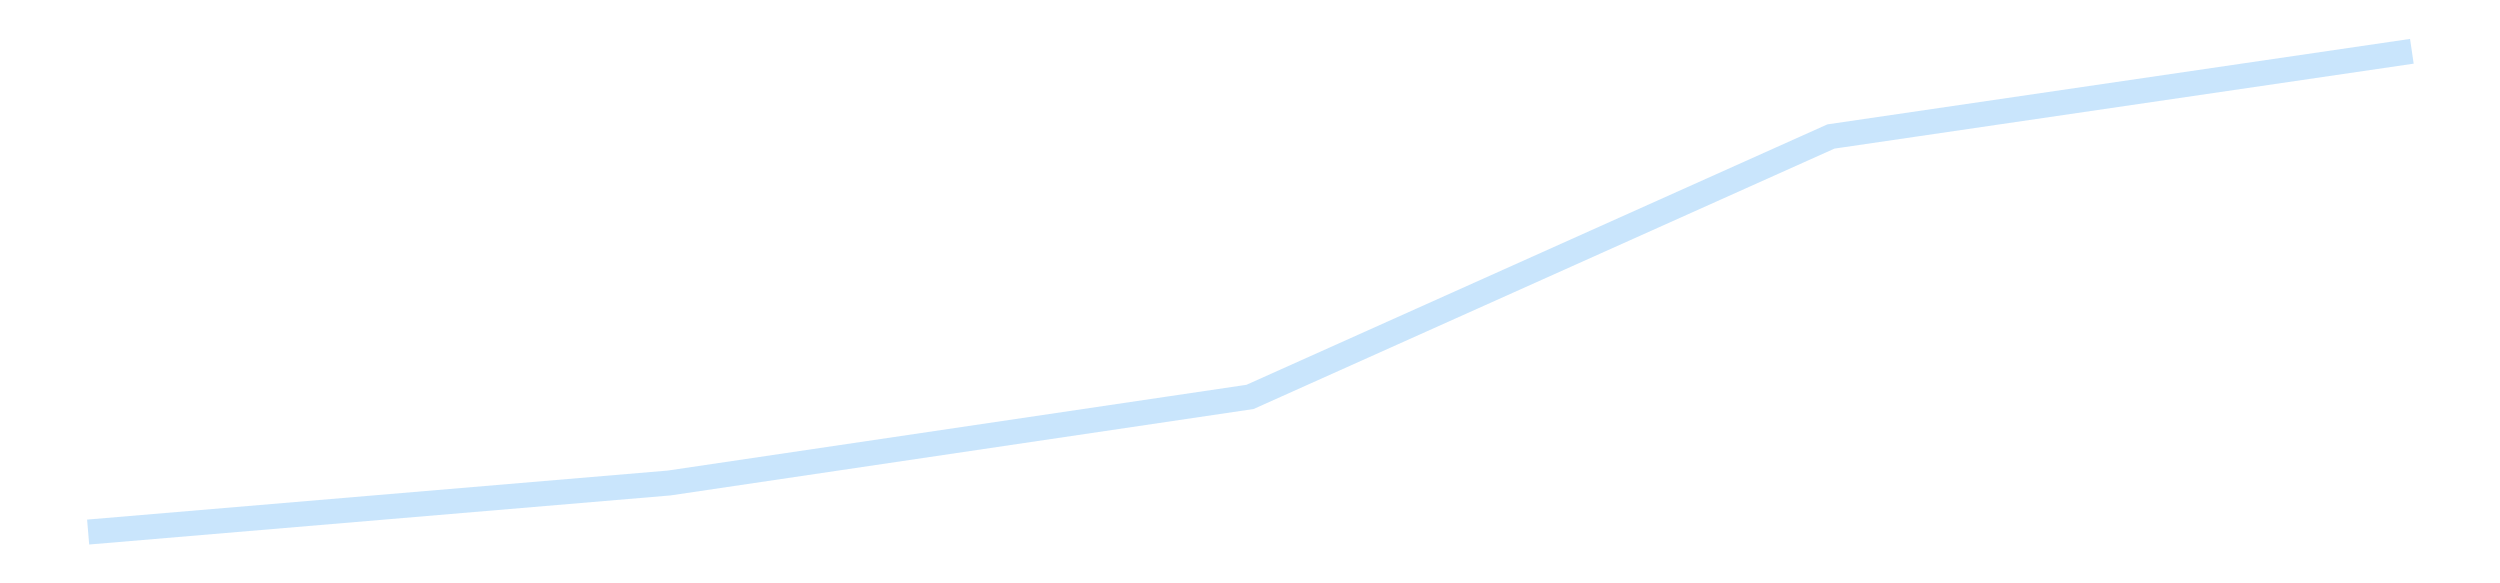 <?xml version='1.0' encoding='utf-8'?>
<svg xmlns="http://www.w3.org/2000/svg" xmlns:xlink="http://www.w3.org/1999/xlink" id="chart-b3987fcd-014d-4f00-aa6a-7c1502018cb3" class="pygal-chart pygal-sparkline" viewBox="0 0 300 70" width="300" height="70"><!--Generated with pygal 3.0.4 (lxml) ©Kozea 2012-2016 on 2025-11-03--><!--http://pygal.org--><!--http://github.com/Kozea/pygal--><defs><style type="text/css">#chart-b3987fcd-014d-4f00-aa6a-7c1502018cb3{-webkit-user-select:none;-webkit-font-smoothing:antialiased;font-family:Consolas,"Liberation Mono",Menlo,Courier,monospace}#chart-b3987fcd-014d-4f00-aa6a-7c1502018cb3 .title{font-family:Consolas,"Liberation Mono",Menlo,Courier,monospace;font-size:16px}#chart-b3987fcd-014d-4f00-aa6a-7c1502018cb3 .legends .legend text{font-family:Consolas,"Liberation Mono",Menlo,Courier,monospace;font-size:14px}#chart-b3987fcd-014d-4f00-aa6a-7c1502018cb3 .axis text{font-family:Consolas,"Liberation Mono",Menlo,Courier,monospace;font-size:10px}#chart-b3987fcd-014d-4f00-aa6a-7c1502018cb3 .axis text.major{font-family:Consolas,"Liberation Mono",Menlo,Courier,monospace;font-size:10px}#chart-b3987fcd-014d-4f00-aa6a-7c1502018cb3 .text-overlay text.value{font-family:Consolas,"Liberation Mono",Menlo,Courier,monospace;font-size:16px}#chart-b3987fcd-014d-4f00-aa6a-7c1502018cb3 .text-overlay text.label{font-family:Consolas,"Liberation Mono",Menlo,Courier,monospace;font-size:10px}#chart-b3987fcd-014d-4f00-aa6a-7c1502018cb3 .tooltip{font-family:Consolas,"Liberation Mono",Menlo,Courier,monospace;font-size:14px}#chart-b3987fcd-014d-4f00-aa6a-7c1502018cb3 text.no_data{font-family:Consolas,"Liberation Mono",Menlo,Courier,monospace;font-size:64px}
#chart-b3987fcd-014d-4f00-aa6a-7c1502018cb3{background-color:transparent}#chart-b3987fcd-014d-4f00-aa6a-7c1502018cb3 path,#chart-b3987fcd-014d-4f00-aa6a-7c1502018cb3 line,#chart-b3987fcd-014d-4f00-aa6a-7c1502018cb3 rect,#chart-b3987fcd-014d-4f00-aa6a-7c1502018cb3 circle{-webkit-transition:150ms;-moz-transition:150ms;transition:150ms}#chart-b3987fcd-014d-4f00-aa6a-7c1502018cb3 .graph &gt; .background{fill:transparent}#chart-b3987fcd-014d-4f00-aa6a-7c1502018cb3 .plot &gt; .background{fill:transparent}#chart-b3987fcd-014d-4f00-aa6a-7c1502018cb3 .graph{fill:rgba(0,0,0,.87)}#chart-b3987fcd-014d-4f00-aa6a-7c1502018cb3 text.no_data{fill:rgba(0,0,0,1)}#chart-b3987fcd-014d-4f00-aa6a-7c1502018cb3 .title{fill:rgba(0,0,0,1)}#chart-b3987fcd-014d-4f00-aa6a-7c1502018cb3 .legends .legend text{fill:rgba(0,0,0,.87)}#chart-b3987fcd-014d-4f00-aa6a-7c1502018cb3 .legends .legend:hover text{fill:rgba(0,0,0,1)}#chart-b3987fcd-014d-4f00-aa6a-7c1502018cb3 .axis .line{stroke:rgba(0,0,0,1)}#chart-b3987fcd-014d-4f00-aa6a-7c1502018cb3 .axis .guide.line{stroke:rgba(0,0,0,.54)}#chart-b3987fcd-014d-4f00-aa6a-7c1502018cb3 .axis .major.line{stroke:rgba(0,0,0,.87)}#chart-b3987fcd-014d-4f00-aa6a-7c1502018cb3 .axis text.major{fill:rgba(0,0,0,1)}#chart-b3987fcd-014d-4f00-aa6a-7c1502018cb3 .axis.y .guides:hover .guide.line,#chart-b3987fcd-014d-4f00-aa6a-7c1502018cb3 .line-graph .axis.x .guides:hover .guide.line,#chart-b3987fcd-014d-4f00-aa6a-7c1502018cb3 .stackedline-graph .axis.x .guides:hover .guide.line,#chart-b3987fcd-014d-4f00-aa6a-7c1502018cb3 .xy-graph .axis.x .guides:hover .guide.line{stroke:rgba(0,0,0,1)}#chart-b3987fcd-014d-4f00-aa6a-7c1502018cb3 .axis .guides:hover text{fill:rgba(0,0,0,1)}#chart-b3987fcd-014d-4f00-aa6a-7c1502018cb3 .reactive{fill-opacity:.7;stroke-opacity:.8;stroke-width:3}#chart-b3987fcd-014d-4f00-aa6a-7c1502018cb3 .ci{stroke:rgba(0,0,0,.87)}#chart-b3987fcd-014d-4f00-aa6a-7c1502018cb3 .reactive.active,#chart-b3987fcd-014d-4f00-aa6a-7c1502018cb3 .active .reactive{fill-opacity:.8;stroke-opacity:.9;stroke-width:4}#chart-b3987fcd-014d-4f00-aa6a-7c1502018cb3 .ci .reactive.active{stroke-width:1.5}#chart-b3987fcd-014d-4f00-aa6a-7c1502018cb3 .series text{fill:rgba(0,0,0,1)}#chart-b3987fcd-014d-4f00-aa6a-7c1502018cb3 .tooltip rect{fill:transparent;stroke:rgba(0,0,0,1);-webkit-transition:opacity 150ms;-moz-transition:opacity 150ms;transition:opacity 150ms}#chart-b3987fcd-014d-4f00-aa6a-7c1502018cb3 .tooltip .label{fill:rgba(0,0,0,.87)}#chart-b3987fcd-014d-4f00-aa6a-7c1502018cb3 .tooltip .label{fill:rgba(0,0,0,.87)}#chart-b3987fcd-014d-4f00-aa6a-7c1502018cb3 .tooltip .legend{font-size:.8em;fill:rgba(0,0,0,.54)}#chart-b3987fcd-014d-4f00-aa6a-7c1502018cb3 .tooltip .x_label{font-size:.6em;fill:rgba(0,0,0,1)}#chart-b3987fcd-014d-4f00-aa6a-7c1502018cb3 .tooltip .xlink{font-size:.5em;text-decoration:underline}#chart-b3987fcd-014d-4f00-aa6a-7c1502018cb3 .tooltip .value{font-size:1.5em}#chart-b3987fcd-014d-4f00-aa6a-7c1502018cb3 .bound{font-size:.5em}#chart-b3987fcd-014d-4f00-aa6a-7c1502018cb3 .max-value{font-size:.75em;fill:rgba(0,0,0,.54)}#chart-b3987fcd-014d-4f00-aa6a-7c1502018cb3 .map-element{fill:transparent;stroke:rgba(0,0,0,.54) !important}#chart-b3987fcd-014d-4f00-aa6a-7c1502018cb3 .map-element .reactive{fill-opacity:inherit;stroke-opacity:inherit}#chart-b3987fcd-014d-4f00-aa6a-7c1502018cb3 .color-0,#chart-b3987fcd-014d-4f00-aa6a-7c1502018cb3 .color-0 a:visited{stroke:#bbdefb;fill:#bbdefb}#chart-b3987fcd-014d-4f00-aa6a-7c1502018cb3 .text-overlay .color-0 text{fill:black}
#chart-b3987fcd-014d-4f00-aa6a-7c1502018cb3 text.no_data{text-anchor:middle}#chart-b3987fcd-014d-4f00-aa6a-7c1502018cb3 .guide.line{fill:none}#chart-b3987fcd-014d-4f00-aa6a-7c1502018cb3 .centered{text-anchor:middle}#chart-b3987fcd-014d-4f00-aa6a-7c1502018cb3 .title{text-anchor:middle}#chart-b3987fcd-014d-4f00-aa6a-7c1502018cb3 .legends .legend text{fill-opacity:1}#chart-b3987fcd-014d-4f00-aa6a-7c1502018cb3 .axis.x text{text-anchor:middle}#chart-b3987fcd-014d-4f00-aa6a-7c1502018cb3 .axis.x:not(.web) text[transform]{text-anchor:start}#chart-b3987fcd-014d-4f00-aa6a-7c1502018cb3 .axis.x:not(.web) text[transform].backwards{text-anchor:end}#chart-b3987fcd-014d-4f00-aa6a-7c1502018cb3 .axis.y text{text-anchor:end}#chart-b3987fcd-014d-4f00-aa6a-7c1502018cb3 .axis.y text[transform].backwards{text-anchor:start}#chart-b3987fcd-014d-4f00-aa6a-7c1502018cb3 .axis.y2 text{text-anchor:start}#chart-b3987fcd-014d-4f00-aa6a-7c1502018cb3 .axis.y2 text[transform].backwards{text-anchor:end}#chart-b3987fcd-014d-4f00-aa6a-7c1502018cb3 .axis .guide.line{stroke-dasharray:4,4;stroke:black}#chart-b3987fcd-014d-4f00-aa6a-7c1502018cb3 .axis .major.guide.line{stroke-dasharray:6,6;stroke:black}#chart-b3987fcd-014d-4f00-aa6a-7c1502018cb3 .horizontal .axis.y .guide.line,#chart-b3987fcd-014d-4f00-aa6a-7c1502018cb3 .horizontal .axis.y2 .guide.line,#chart-b3987fcd-014d-4f00-aa6a-7c1502018cb3 .vertical .axis.x .guide.line{opacity:0}#chart-b3987fcd-014d-4f00-aa6a-7c1502018cb3 .horizontal .axis.always_show .guide.line,#chart-b3987fcd-014d-4f00-aa6a-7c1502018cb3 .vertical .axis.always_show .guide.line{opacity:1 !important}#chart-b3987fcd-014d-4f00-aa6a-7c1502018cb3 .axis.y .guides:hover .guide.line,#chart-b3987fcd-014d-4f00-aa6a-7c1502018cb3 .axis.y2 .guides:hover .guide.line,#chart-b3987fcd-014d-4f00-aa6a-7c1502018cb3 .axis.x .guides:hover .guide.line{opacity:1}#chart-b3987fcd-014d-4f00-aa6a-7c1502018cb3 .axis .guides:hover text{opacity:1}#chart-b3987fcd-014d-4f00-aa6a-7c1502018cb3 .nofill{fill:none}#chart-b3987fcd-014d-4f00-aa6a-7c1502018cb3 .subtle-fill{fill-opacity:.2}#chart-b3987fcd-014d-4f00-aa6a-7c1502018cb3 .dot{stroke-width:1px;fill-opacity:1;stroke-opacity:1}#chart-b3987fcd-014d-4f00-aa6a-7c1502018cb3 .dot.active{stroke-width:5px}#chart-b3987fcd-014d-4f00-aa6a-7c1502018cb3 .dot.negative{fill:transparent}#chart-b3987fcd-014d-4f00-aa6a-7c1502018cb3 text,#chart-b3987fcd-014d-4f00-aa6a-7c1502018cb3 tspan{stroke:none !important}#chart-b3987fcd-014d-4f00-aa6a-7c1502018cb3 .series text.active{opacity:1}#chart-b3987fcd-014d-4f00-aa6a-7c1502018cb3 .tooltip rect{fill-opacity:.95;stroke-width:.5}#chart-b3987fcd-014d-4f00-aa6a-7c1502018cb3 .tooltip text{fill-opacity:1}#chart-b3987fcd-014d-4f00-aa6a-7c1502018cb3 .showable{visibility:hidden}#chart-b3987fcd-014d-4f00-aa6a-7c1502018cb3 .showable.shown{visibility:visible}#chart-b3987fcd-014d-4f00-aa6a-7c1502018cb3 .gauge-background{fill:rgba(229,229,229,1);stroke:none}#chart-b3987fcd-014d-4f00-aa6a-7c1502018cb3 .bg-lines{stroke:transparent;stroke-width:2px}</style><script type="text/javascript">window.pygal = window.pygal || {};window.pygal.config = window.pygal.config || {};window.pygal.config['b3987fcd-014d-4f00-aa6a-7c1502018cb3'] = {"allow_interruptions": false, "box_mode": "extremes", "classes": ["pygal-chart", "pygal-sparkline"], "css": ["file://style.css", "file://graph.css"], "defs": [], "disable_xml_declaration": false, "dots_size": 2.5, "dynamic_print_values": false, "explicit_size": true, "fill": false, "force_uri_protocol": "https", "formatter": null, "half_pie": false, "height": 70, "include_x_axis": false, "inner_radius": 0, "interpolate": null, "interpolation_parameters": {}, "interpolation_precision": 250, "inverse_y_axis": false, "js": [], "legend_at_bottom": false, "legend_at_bottom_columns": null, "legend_box_size": 12, "logarithmic": false, "margin": 5, "margin_bottom": null, "margin_left": null, "margin_right": null, "margin_top": null, "max_scale": 2, "min_scale": 1, "missing_value_fill_truncation": "x", "no_data_text": "", "no_prefix": false, "order_min": null, "pretty_print": false, "print_labels": false, "print_values": false, "print_values_position": "center", "print_zeroes": true, "range": null, "rounded_bars": null, "secondary_range": null, "show_dots": false, "show_legend": false, "show_minor_x_labels": true, "show_minor_y_labels": true, "show_only_major_dots": false, "show_x_guides": false, "show_x_labels": false, "show_y_guides": true, "show_y_labels": false, "spacing": 0, "stack_from_top": false, "strict": false, "stroke": true, "stroke_style": null, "style": {"background": "transparent", "ci_colors": [], "colors": ["#bbdefb"], "dot_opacity": "1", "font_family": "Consolas, \"Liberation Mono\", Menlo, Courier, monospace", "foreground": "rgba(0, 0, 0, .87)", "foreground_strong": "rgba(0, 0, 0, 1)", "foreground_subtle": "rgba(0, 0, 0, .54)", "guide_stroke_color": "black", "guide_stroke_dasharray": "4,4", "label_font_family": "Consolas, \"Liberation Mono\", Menlo, Courier, monospace", "label_font_size": 10, "legend_font_family": "Consolas, \"Liberation Mono\", Menlo, Courier, monospace", "legend_font_size": 14, "major_guide_stroke_color": "black", "major_guide_stroke_dasharray": "6,6", "major_label_font_family": "Consolas, \"Liberation Mono\", Menlo, Courier, monospace", "major_label_font_size": 10, "no_data_font_family": "Consolas, \"Liberation Mono\", Menlo, Courier, monospace", "no_data_font_size": 64, "opacity": ".7", "opacity_hover": ".8", "plot_background": "transparent", "stroke_opacity": ".8", "stroke_opacity_hover": ".9", "stroke_width": 3, "stroke_width_hover": "4", "title_font_family": "Consolas, \"Liberation Mono\", Menlo, Courier, monospace", "title_font_size": 16, "tooltip_font_family": "Consolas, \"Liberation Mono\", Menlo, Courier, monospace", "tooltip_font_size": 14, "transition": "150ms", "value_background": "rgba(229, 229, 229, 1)", "value_colors": [], "value_font_family": "Consolas, \"Liberation Mono\", Menlo, Courier, monospace", "value_font_size": 16, "value_label_font_family": "Consolas, \"Liberation Mono\", Menlo, Courier, monospace", "value_label_font_size": 10}, "title": null, "tooltip_border_radius": 0, "tooltip_fancy_mode": true, "truncate_label": null, "truncate_legend": null, "width": 300, "x_label_rotation": 0, "x_labels": null, "x_labels_major": null, "x_labels_major_count": null, "x_labels_major_every": null, "x_title": null, "xrange": null, "y_label_rotation": 0, "y_labels": null, "y_labels_major": null, "y_labels_major_count": null, "y_labels_major_every": null, "y_title": null, "zero": 0, "legends": [""]}</script></defs><title>Pygal</title><g class="graph line-graph vertical"><rect x="0" y="0" width="300" height="70" class="background"/><g transform="translate(5, 5)" class="plot"><rect x="0" y="0" width="290" height="60" class="background"/><g class="series serie-0 color-0"><path d="M5.577 58.846 L75.288 52.96 145 42.629 214.712 11.378 284.423 1.154" class="line reactive nofill"/></g></g><g class="titles"/><g transform="translate(5, 5)" class="plot overlay"><g class="series serie-0 color-0"/></g><g transform="translate(5, 5)" class="plot text-overlay"><g class="series serie-0 color-0"/></g><g transform="translate(5, 5)" class="plot tooltip-overlay"><g transform="translate(0 0)" style="opacity: 0" class="tooltip"><rect rx="0" ry="0" width="0" height="0" class="tooltip-box"/><g class="text"/></g></g></g></svg>